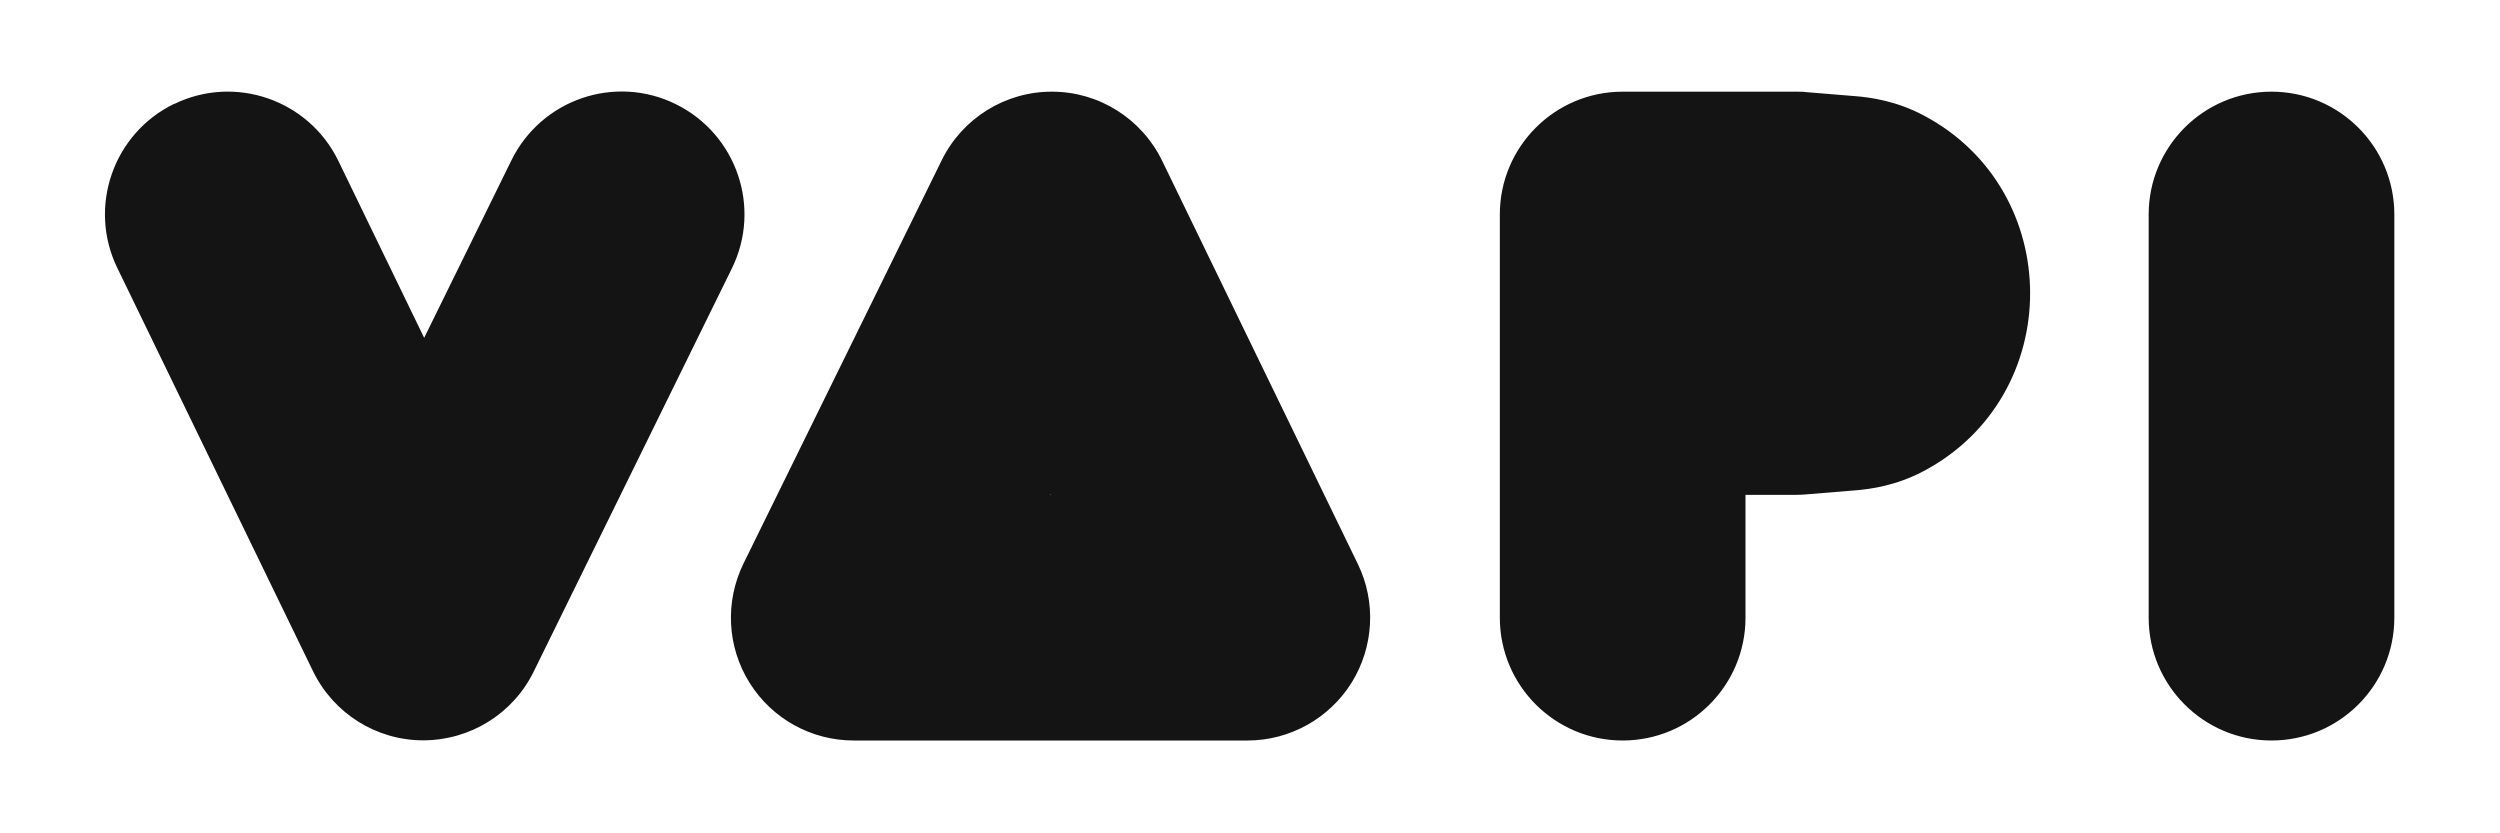 <?xml version="1.0" encoding="UTF-8"?>
<svg id="Layer_1" xmlns="http://www.w3.org/2000/svg" version="1.1" viewBox="0 0 1500 500">
  <!-- Generator: Adobe Illustrator 29.6.0, SVG Export Plug-In . SVG Version: 2.1.1 Build 207)  -->
  <defs>
    <style>
      .st0 {
        fill: #141414;
        fill-rule: evenodd;
      }
    </style>
  </defs>
  <path class="st0" d="M104.5,62.4c36.6-17.8,80.7-2.5,98.5,34.1l51.5,106.2,52.4-106.6c18-36.5,62.1-51.6,98.6-33.6,36.5,18,51.6,62.1,33.6,98.6l-118.9,241.9c-12.4,25.3-38.2,41.2-66.3,41.2-28.2,0-53.8-16.2-66.1-41.5l-117.4-241.9c-17.8-36.6-2.5-80.7,34.1-98.5ZM631.2,55c28.2,0,53.8,16.2,66.1,41.5l117.4,241.9c11.1,22.8,9.6,49.8-3.8,71.3-13.5,21.5-37.1,34.6-62.4,34.6h-236.3c-25.4,0-49.1-13.1-62.5-34.7-13.5-21.6-14.8-48.6-3.6-71.5l118.9-241.9c12.4-25.3,38.2-41.3,66.3-41.2ZM899.9,128.7c0-40.7,33-73.7,73.7-73.7h104.3c2,0,4.1,0,6.1.3l29.3,2.4c8.8.7,24.4,2.8,40.8,11.5,85.3,45.1,85.3,168.4,0,213.5-16.4,8.7-32,10.8-40.8,11.5l-29.3,2.4c-2,.2-4.1.3-6.1.3h-30.6v73.7c0,40.7-33,73.7-73.7,73.7s-73.7-33-73.7-73.7v-241.9ZM1362.9,55c40.7,0,73.7,33,73.7,73.7v241.9c0,40.7-33,73.7-73.7,73.7s-73.7-33-73.7-73.7v-241.9c0-40.7,33-73.7,73.7-73.7ZM630.4,297h.3l-.2-.4-.2.4Z"/>
</svg>